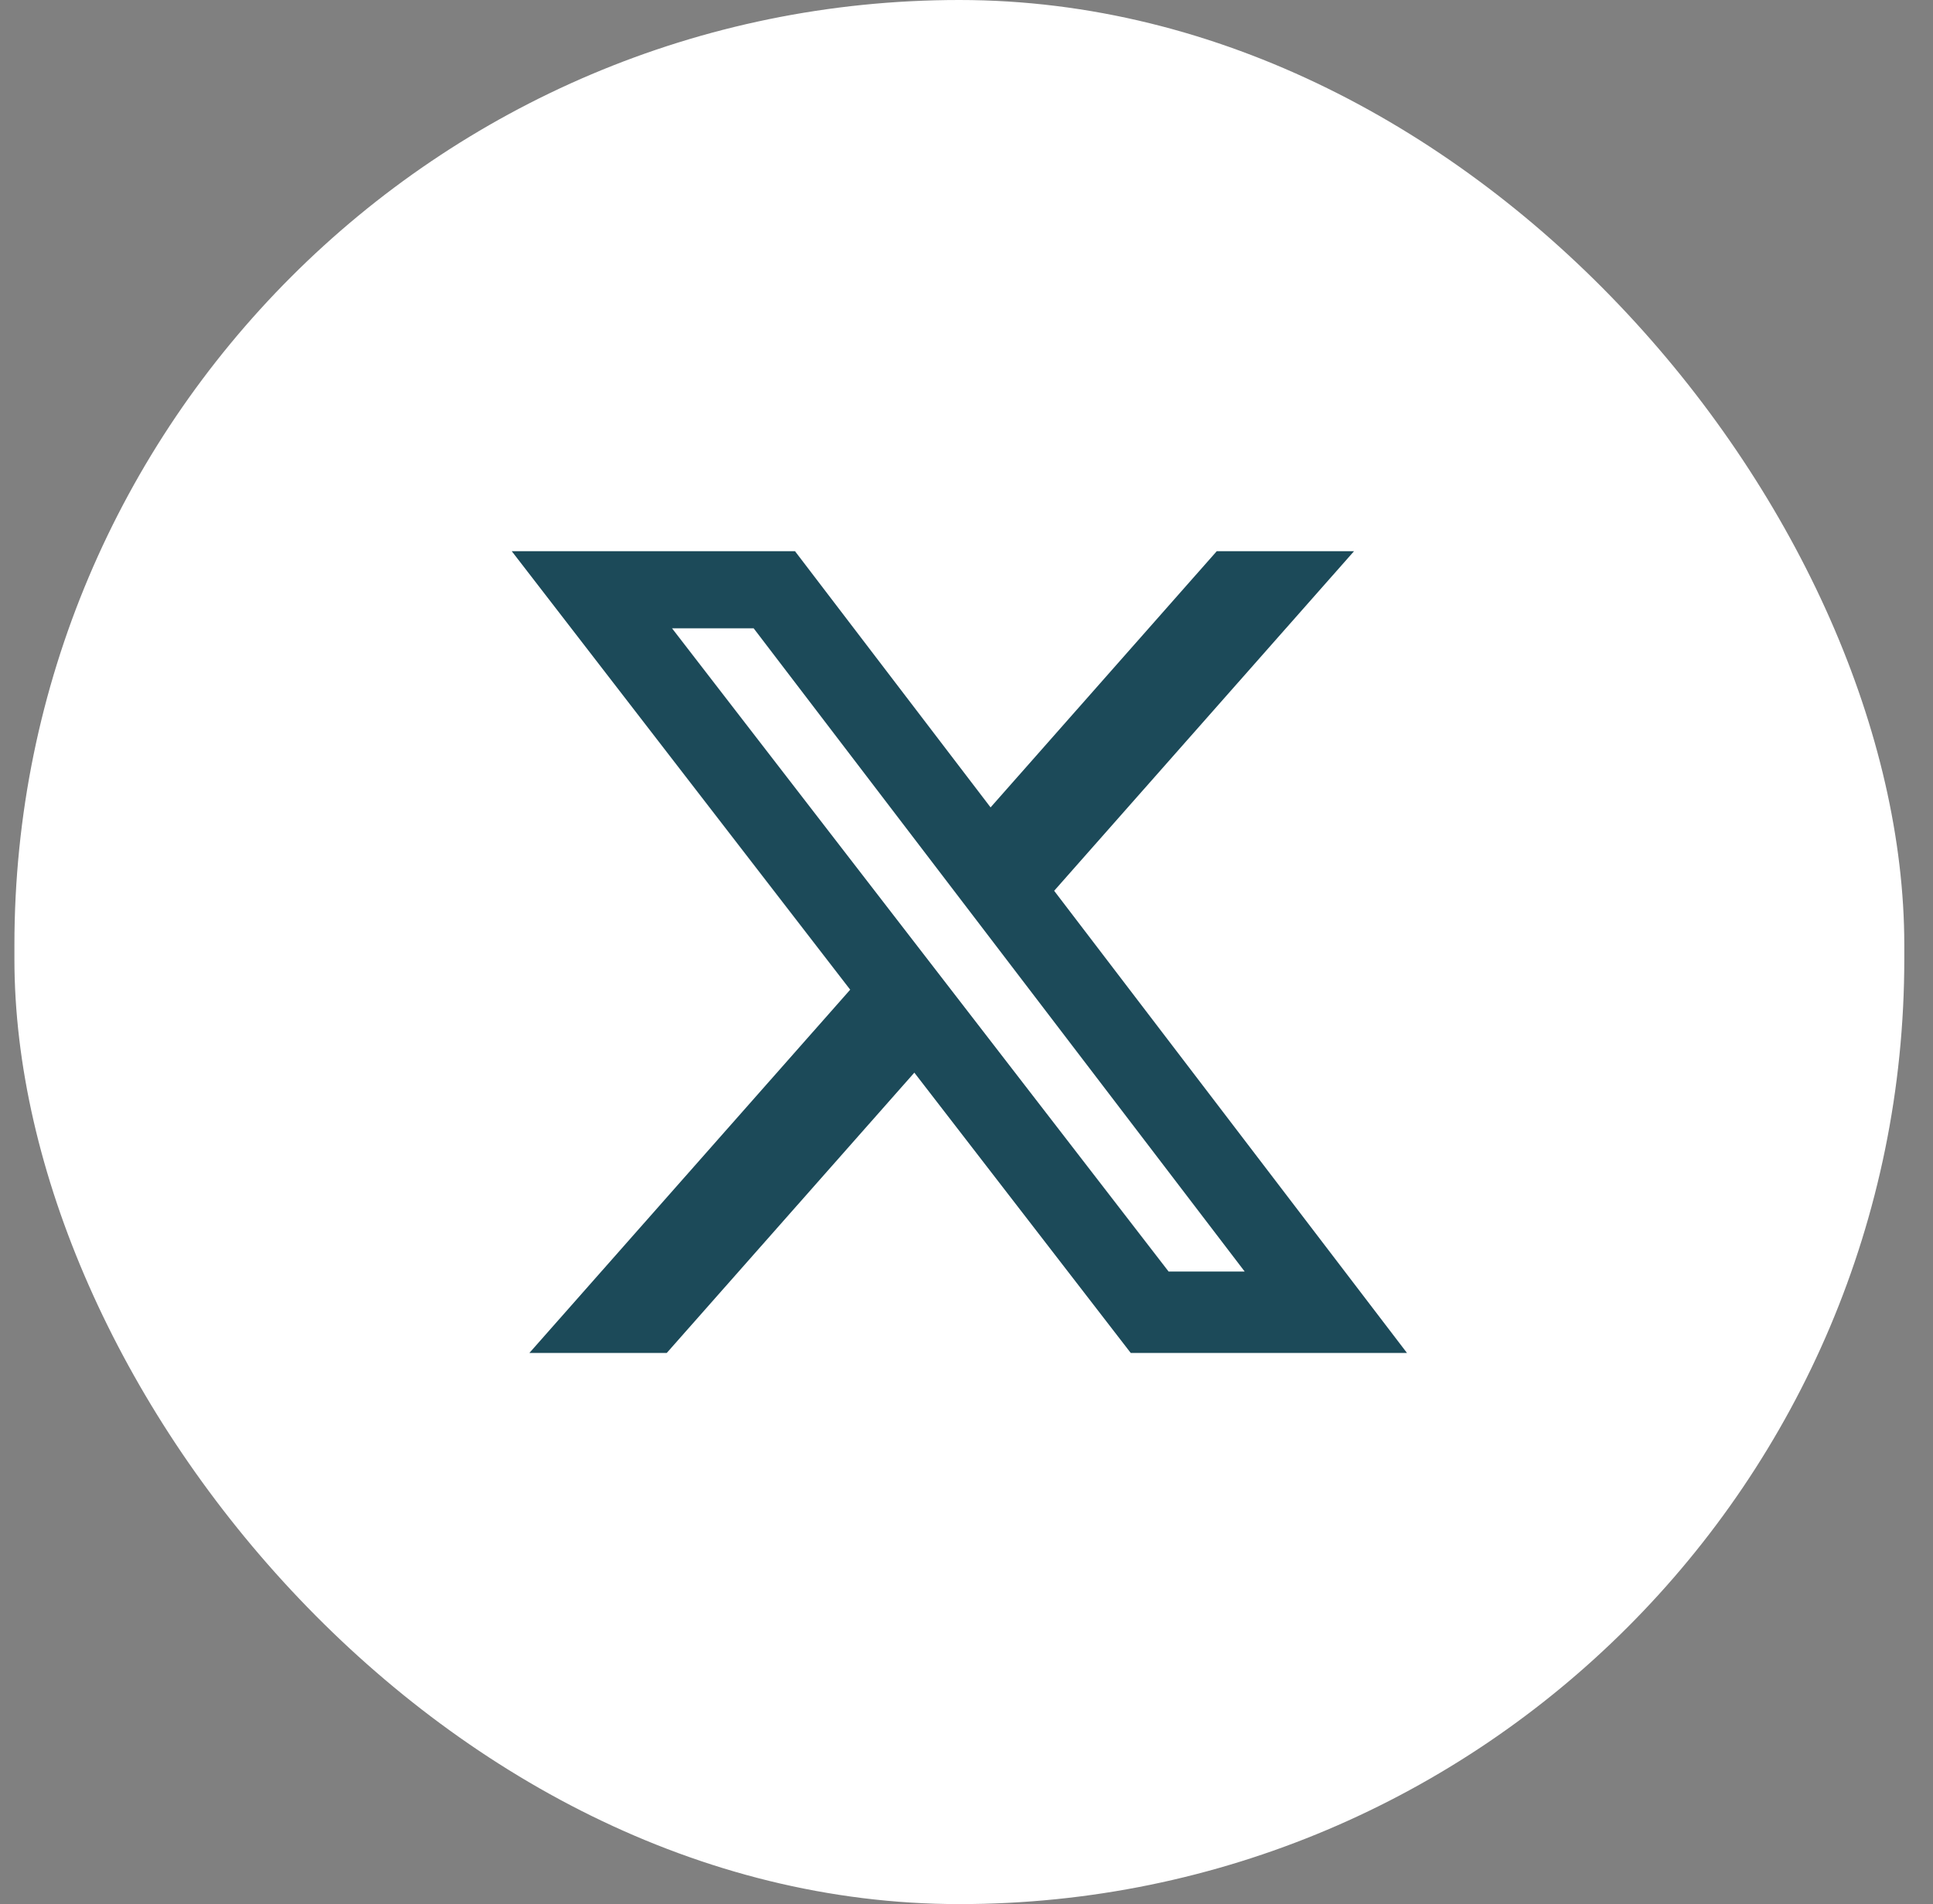 <svg width="66" height="65" viewBox="0 0 66 65" fill="none" xmlns="http://www.w3.org/2000/svg">
<rect x="0" y="0" width="66" height="65" fill="#808080" stroke="none"/>
<rect x="0.492" width="64.528" height="65" rx="32.264" fill="white"/>
<path fill-rule="evenodd" clip-rule="evenodd" d="M46.232 18.816H41.545L33.822 27.562L27.144 18.816H17.473L29.029 33.785L18.076 46.185H22.766L31.219 36.617L38.607 46.185H48.039L35.993 30.409L46.232 18.816ZM42.498 43.406H39.9L22.946 21.449H25.733L42.498 43.406Z" fill="#1C4A59"/>
</svg>
